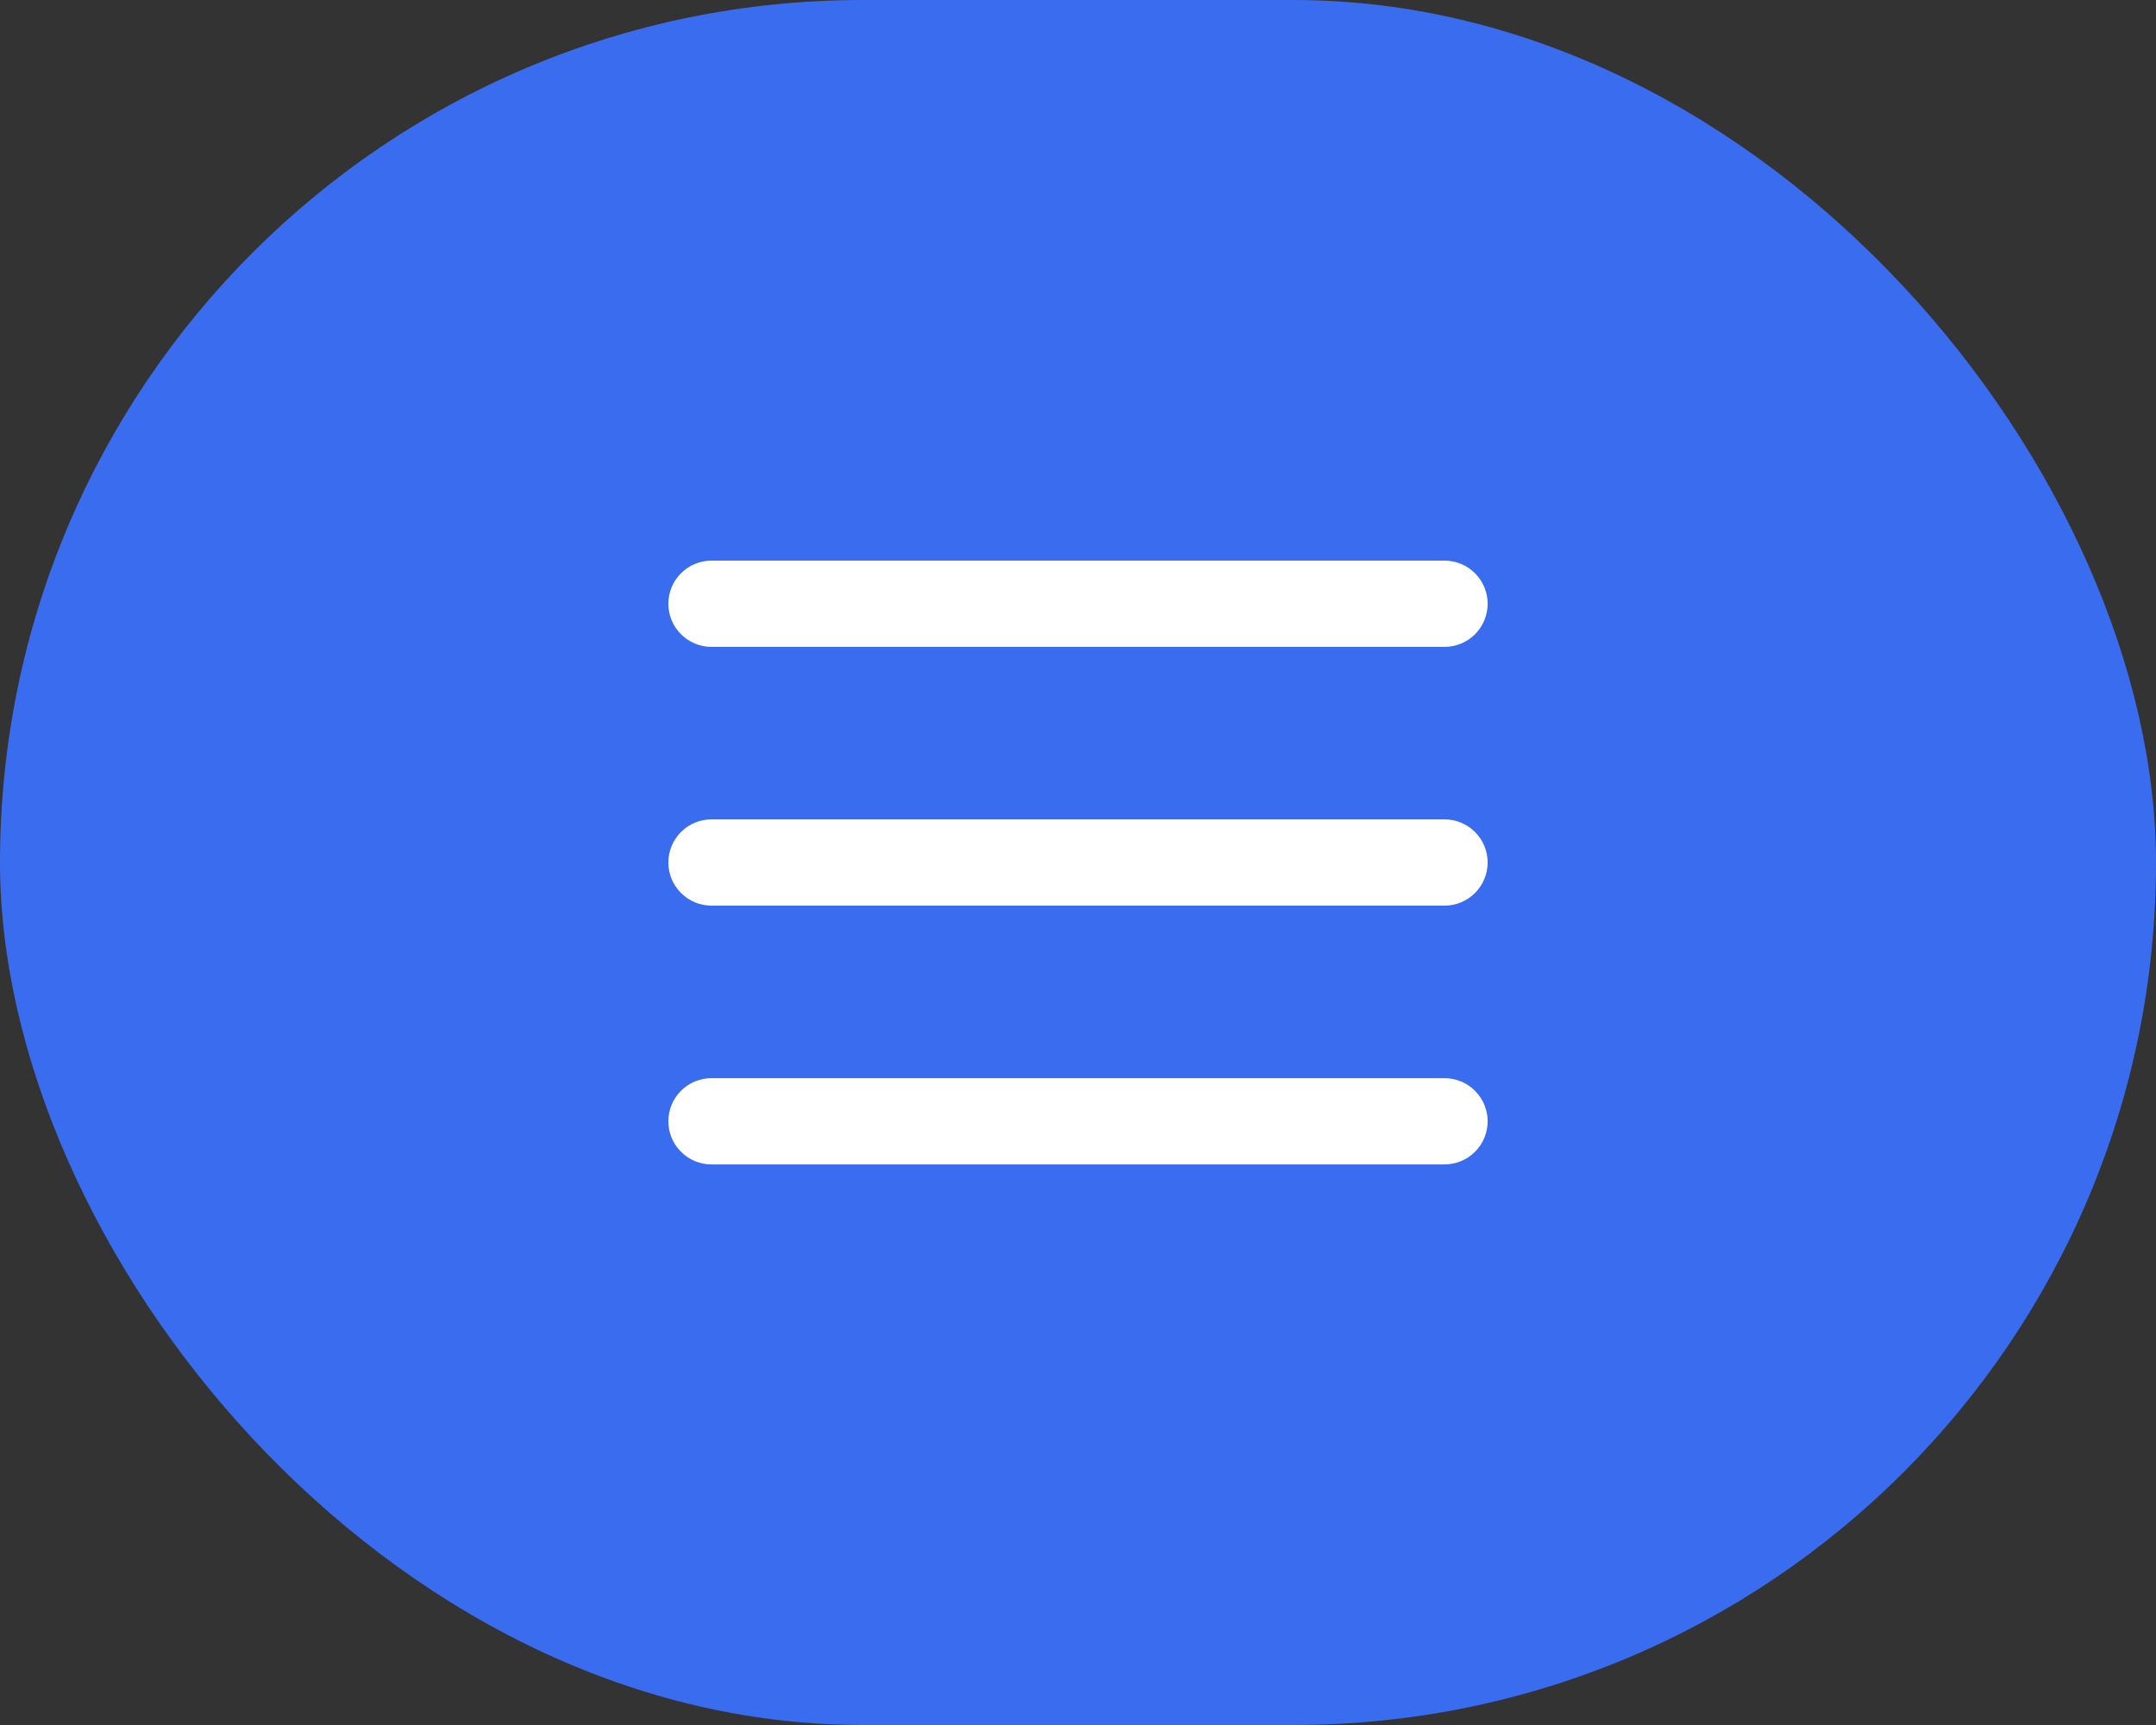 <?xml version="1.0" encoding="UTF-8"?> <svg xmlns="http://www.w3.org/2000/svg" width="50" height="40" viewBox="0 0 50 40" fill="none"><rect x="0" y="0" width="50" height="40" fill="#333333" stroke="none"/> <rect width="50" height="40" rx="20" fill="#396CEF"></rect> <path fill-rule="evenodd" clip-rule="evenodd" d="M16.5 13C16.235 13 15.98 13.105 15.793 13.293C15.605 13.48 15.5 13.735 15.5 14C15.5 14.265 15.605 14.52 15.793 14.707C15.98 14.895 16.235 15 16.5 15H33.5C33.765 15 34.02 14.895 34.207 14.707C34.395 14.52 34.5 14.265 34.5 14C34.5 13.735 34.395 13.48 34.207 13.293C34.02 13.105 33.765 13 33.5 13H16.5ZM15.5 20C15.5 19.735 15.605 19.48 15.793 19.293C15.98 19.105 16.235 19 16.5 19H33.5C33.765 19 34.02 19.105 34.207 19.293C34.395 19.48 34.5 19.735 34.5 20C34.5 20.265 34.395 20.52 34.207 20.707C34.02 20.895 33.765 21 33.5 21H16.5C16.235 21 15.98 20.895 15.793 20.707C15.605 20.52 15.5 20.265 15.5 20ZM15.5 26.001C15.5 25.736 15.605 25.481 15.793 25.294C15.98 25.106 16.235 25.001 16.5 25.001H33.5C33.765 25.001 34.02 25.106 34.207 25.294C34.395 25.481 34.5 25.736 34.5 26.001C34.5 26.266 34.395 26.521 34.207 26.708C34.02 26.896 33.765 27.001 33.5 27.001H16.5C16.235 27.001 15.98 26.896 15.793 26.708C15.605 26.521 15.5 26.266 15.5 26.001Z" fill="white"></path> </svg> 